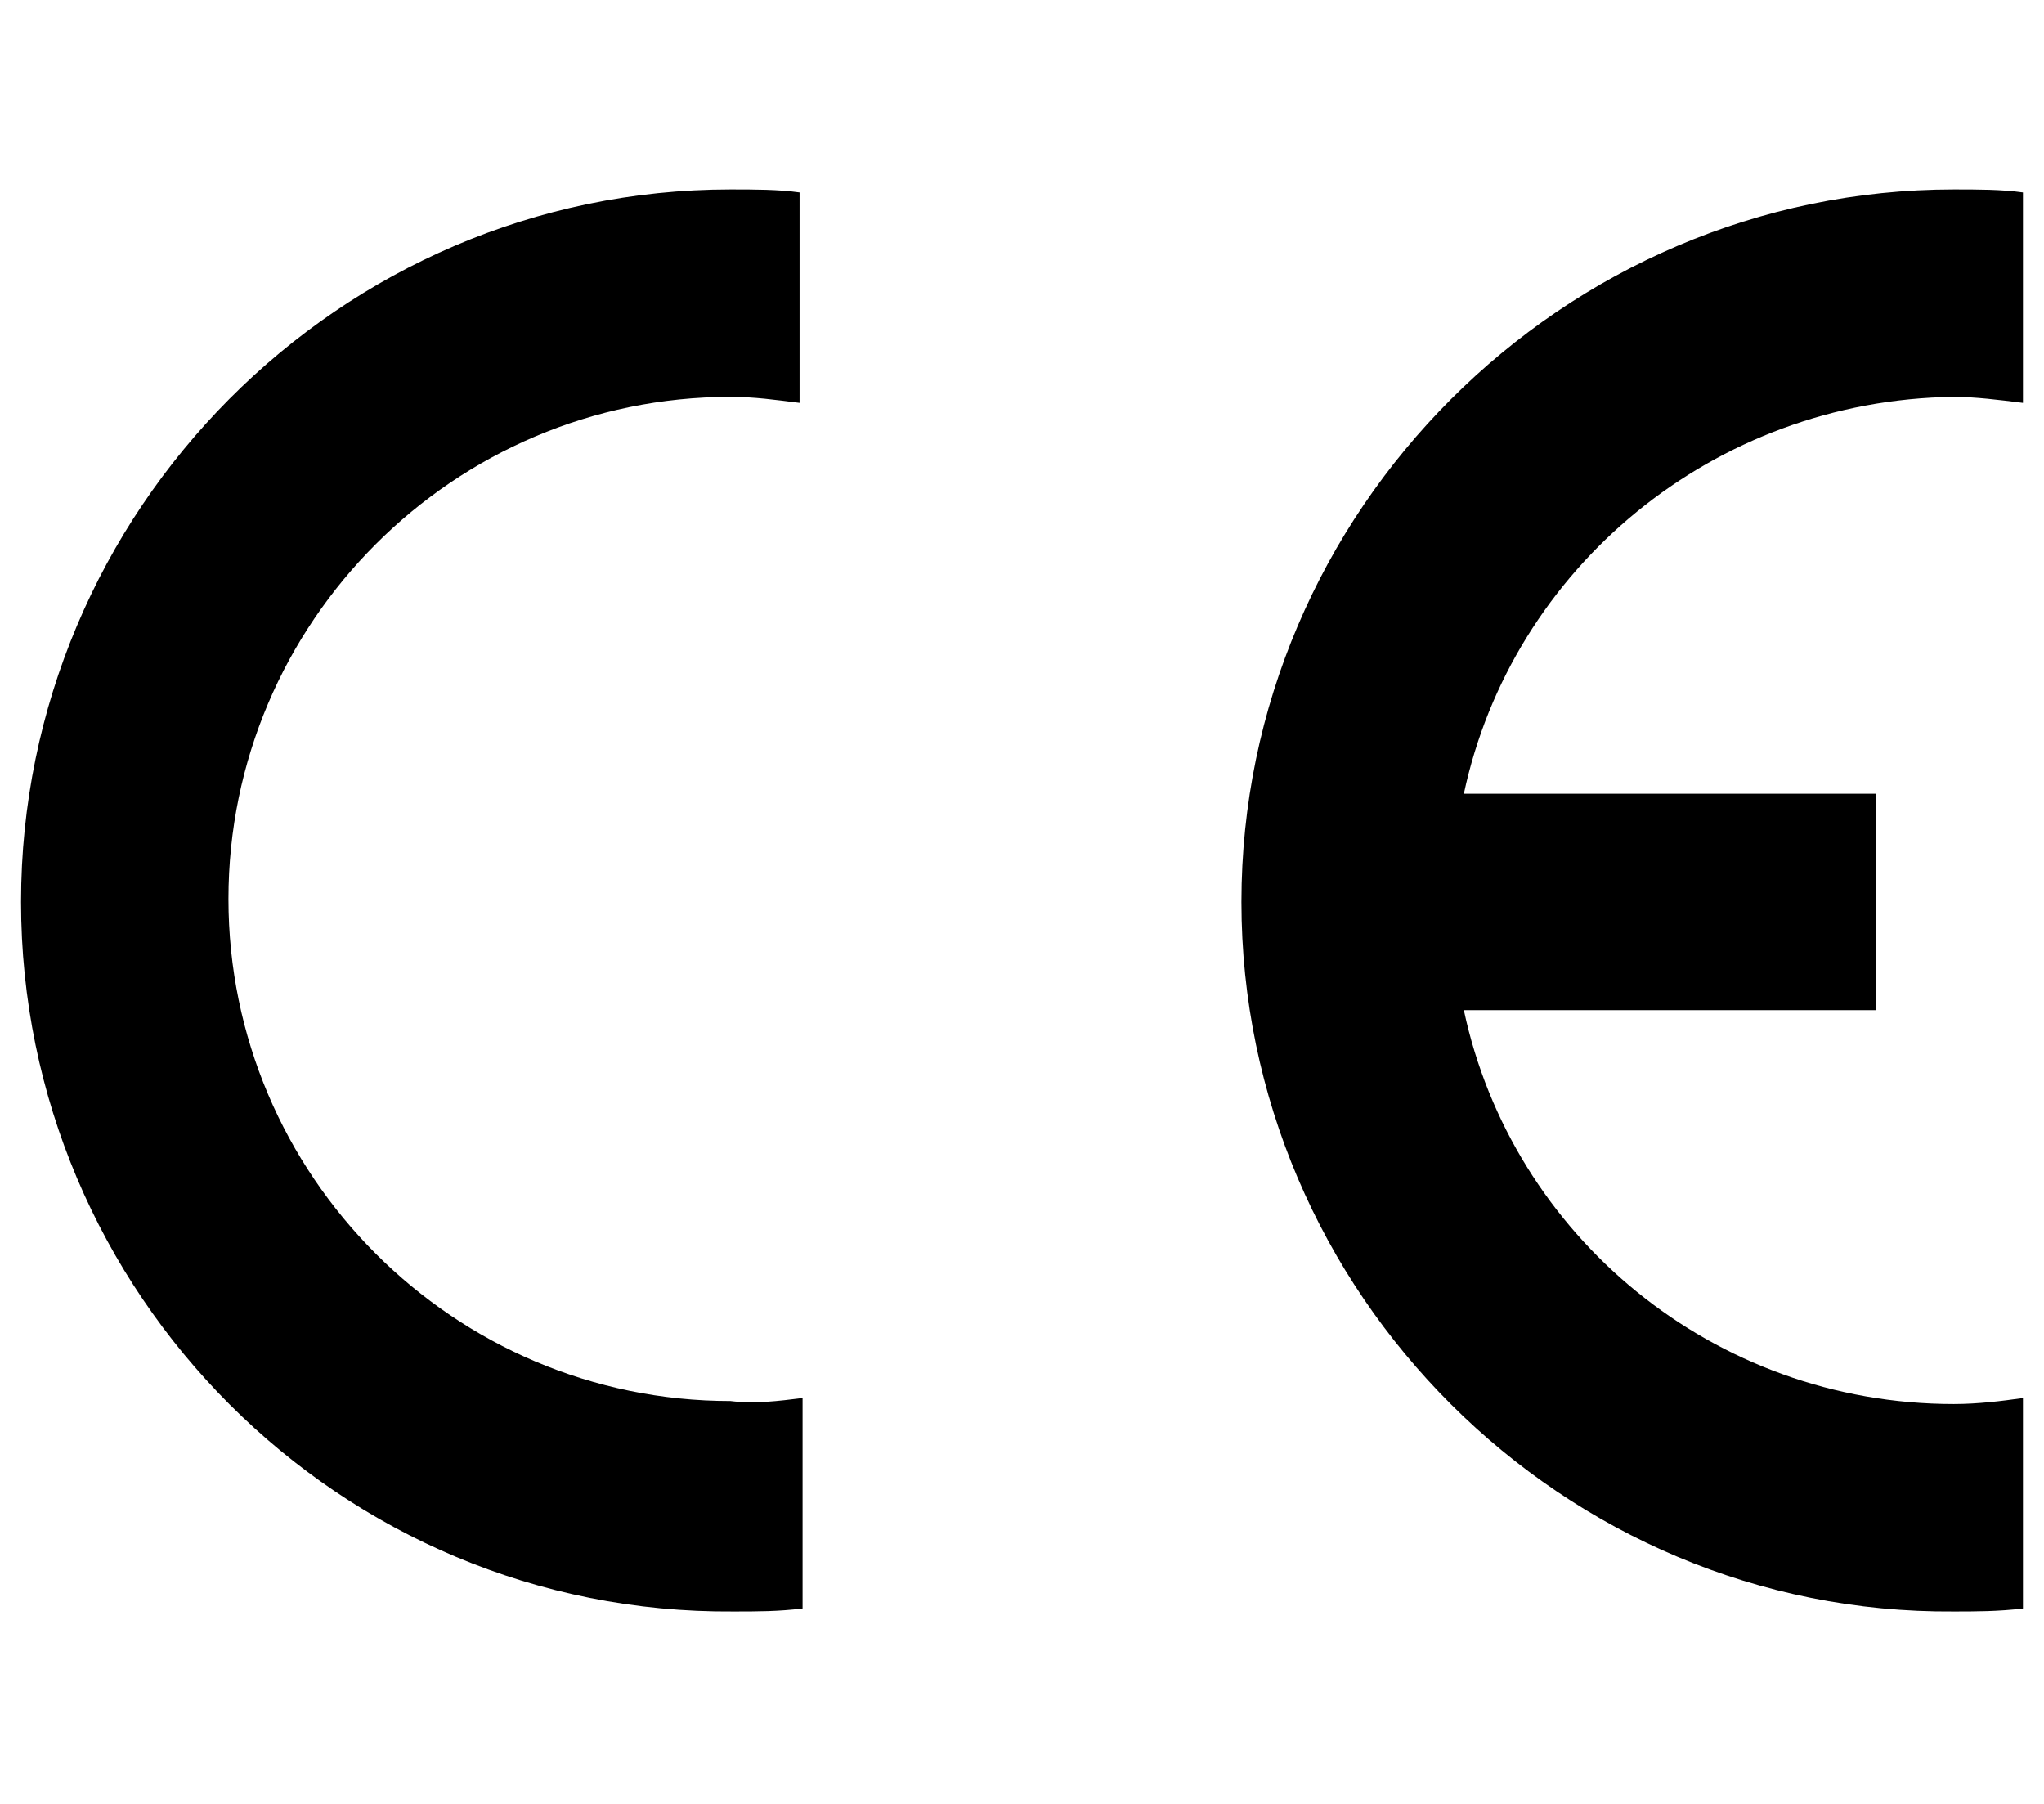<?xml version="1.0" encoding="UTF-8"?> <!-- Generator: Adobe Illustrator 24.1.0, SVG Export Plug-In . SVG Version: 6.00 Build 0) --> <svg xmlns="http://www.w3.org/2000/svg" xmlns:xlink="http://www.w3.org/1999/xlink" version="1.1" id="Layer_1" x="0px" y="0px" viewBox="0 0 68 60" style="enable-background:new 0 0 68 60;" xml:space="preserve"> <style type="text/css"> .st0{fill-rule:evenodd;clip-rule:evenodd;} </style> <g> <path class="st0" d="M26.7,46.5v7l0,0c-0.8,0.1-1.5,0.1-2.3,0.1C11.3,53.7,0.7,43,0.7,30S11.3,6.3,24.3,6.3c0.8,0,1.6,0,2.3,0.1 l0,0v7l0,0c-0.8-0.1-1.5-0.2-2.3-0.2c-9.2,0-16.7,7.5-16.7,16.7c0,9.2,7.5,16.7,16.7,16.7C25.1,46.7,25.9,46.6,26.7,46.5L26.7,46.5 L26.7,46.5L26.7,46.5z"></path> <path class="st0" d="M48.7,26.4h13.7v7.2H48.7l0,0C50.3,41.1,57,46.7,65,46.7c0.8,0,1.6-0.1,2.3-0.2l0,0v7l0,0 c-0.8,0.1-1.6,0.1-2.3,0.1C52,53.7,41.3,43,41.3,30S52,6.3,65,6.3c0.8,0,1.6,0,2.3,0.1l0,0v7l0,0c-0.8-0.1-1.6-0.2-2.3-0.2 C57,13.3,50.3,18.9,48.7,26.4L48.7,26.4L48.7,26.4L48.7,26.4z"></path> </g> </svg> 